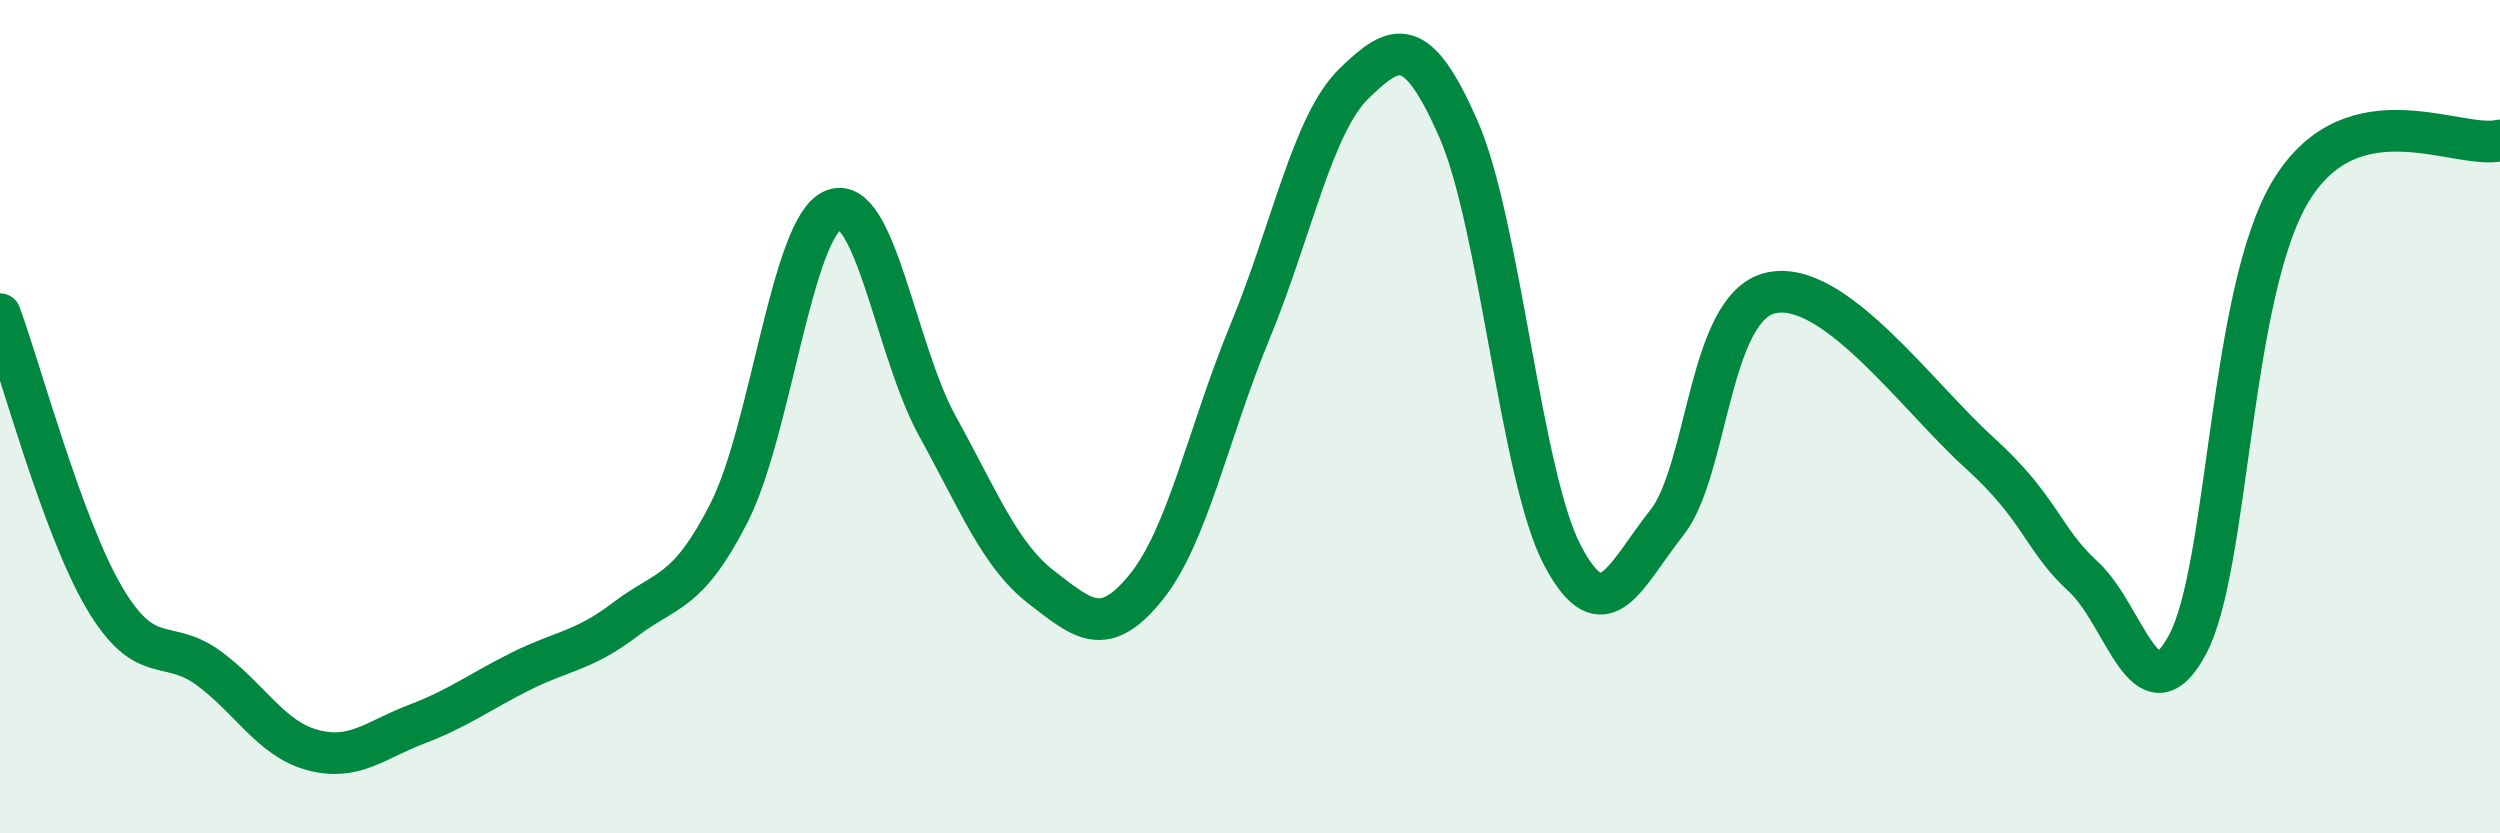 
    <svg width="60" height="20" viewBox="0 0 60 20" xmlns="http://www.w3.org/2000/svg">
      <path
        d="M 0,7.54 C 0.5,8.9 1.5,12.64 2.5,14.34 C 3.5,16.04 4,15.3 5,16.03 C 6,16.76 6.5,17.73 7.5,18 C 8.5,18.27 9,17.76 10,17.38 C 11,17 11.5,16.61 12.5,16.11 C 13.5,15.61 14,15.63 15,14.87 C 16,14.11 16.5,14.27 17.5,12.3 C 18.5,10.33 19,5.45 20,5.04 C 21,4.63 21.5,8.42 22.5,10.23 C 23.5,12.04 24,13.33 25,14.1 C 26,14.87 26.5,15.33 27.5,14.1 C 28.5,12.87 29,10.38 30,7.96 C 31,5.54 31.5,2.97 32.5,2 C 33.5,1.03 34,0.82 35,3.09 C 36,5.36 36.5,11.44 37.5,13.33 C 38.5,15.22 39,13.81 40,12.55 C 41,11.29 41,7.37 42.5,7.03 C 44,6.69 46,9.5 47.5,10.86 C 49,12.22 49,12.92 50,13.84 C 51,14.76 51.5,17.33 52.5,15.47 C 53.5,13.61 53.5,6.97 55,4.55 C 56.5,2.13 59,3.61 60,3.37L60 20L0 20Z"
        fill="#008740"
        opacity="0.1"
        stroke-linecap="round"
        stroke-linejoin="round"
      />
      <path
        d="M 0,7.54 C 0.5,8.9 1.5,12.64 2.5,14.34 C 3.5,16.04 4,15.3 5,16.03 C 6,16.76 6.5,17.73 7.5,18 C 8.5,18.27 9,17.76 10,17.38 C 11,17 11.5,16.61 12.5,16.11 C 13.5,15.61 14,15.63 15,14.87 C 16,14.11 16.5,14.27 17.5,12.3 C 18.5,10.33 19,5.45 20,5.04 C 21,4.63 21.5,8.42 22.5,10.23 C 23.5,12.04 24,13.33 25,14.1 C 26,14.87 26.5,15.33 27.5,14.1 C 28.5,12.87 29,10.38 30,7.96 C 31,5.54 31.5,2.97 32.5,2 C 33.5,1.03 34,0.82 35,3.09 C 36,5.36 36.5,11.44 37.5,13.33 C 38.5,15.22 39,13.81 40,12.55 C 41,11.29 41,7.37 42.5,7.03 C 44,6.69 46,9.5 47.5,10.86 C 49,12.22 49,12.92 50,13.84 C 51,14.76 51.5,17.33 52.5,15.47 C 53.5,13.61 53.5,6.97 55,4.55 C 56.5,2.13 59,3.61 60,3.37"
        stroke="#008740"
        stroke-width="1"
        fill="none"
        stroke-linecap="round"
        stroke-linejoin="round"
      />
    </svg>
  